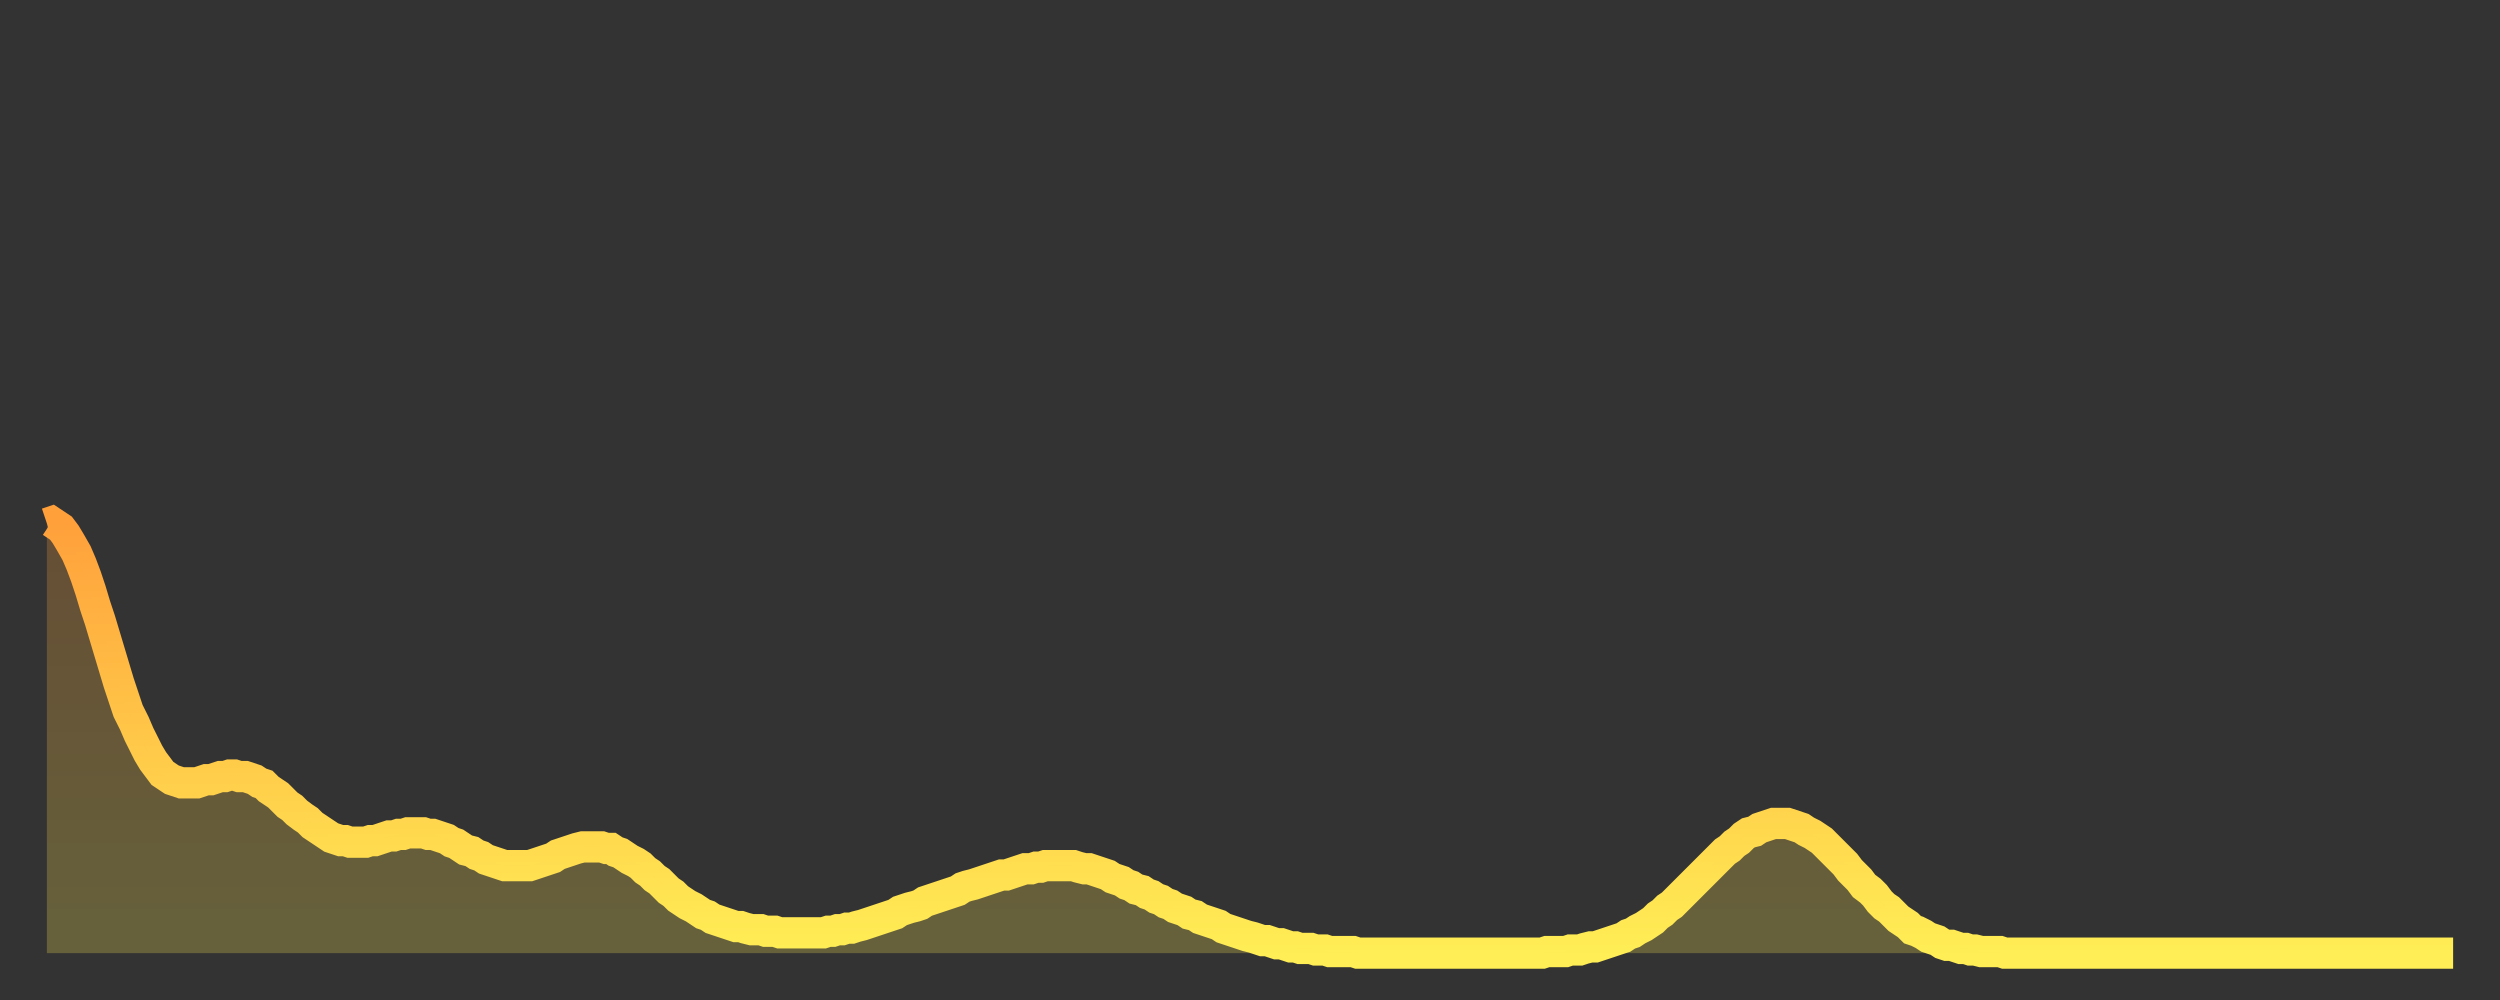 <?xml version="1.0" encoding="utf-8" ?>
<svg baseProfile="full" height="64" version="1.1" width="160" xmlns="http://www.w3.org/2000/svg" xmlns:ev="http://www.w3.org/2001/xml-events" xmlns:xlink="http://www.w3.org/1999/xlink"><rect width="100%" height="100%" fill="#333333" stroke="none"/><defs><linearGradient id="id626638" x1="0" x2="0" y1="0" y2="1"><stop offset="0%" stop-color="#ffa03b" /><stop offset="50%" stop-color="#ffc748" /><stop offset="100%" stop-color="#ffee55" /></linearGradient></defs><g transform="translate(3,3)"><g><path d="M 0.0 30.5 0.3 30.4 0.6 30.6 0.9 30.8 1.2 31.2 1.5 31.7 1.9 32.4 2.2 33.1 2.5 33.9 2.8 34.8 3.1 35.8 3.4 36.7 3.7 37.7 4.0 38.7 4.3 39.7 4.6 40.7 4.9 41.6 5.2 42.5 5.6 43.3 5.9 44.0 6.2 44.6 6.5 45.2 6.8 45.7 7.1 46.1 7.4 46.5 7.7 46.7 8.0 46.9 8.3 47.0 8.6 47.1 8.9 47.1 9.3 47.1 9.6 47.1 9.9 47.0 10.2 46.9 10.5 46.9 10.8 46.8 11.1 46.7 11.4 46.7 11.7 46.6 12.0 46.6 12.3 46.7 12.7 46.7 13.0 46.8 13.3 46.9 13.6 47.1 13.9 47.2 14.2 47.5 14.5 47.7 14.8 47.9 15.1 48.2 15.4 48.5 15.7 48.7 16.0 49.0 16.4 49.3 16.7 49.5 17.0 49.8 17.3 50.0 17.6 50.2 17.9 50.4 18.2 50.6 18.5 50.7 18.8 50.8 19.1 50.8 19.4 50.9 19.8 50.9 20.1 50.9 20.4 50.9 20.7 50.8 21.0 50.8 21.3 50.7 21.6 50.6 21.9 50.5 22.2 50.5 22.5 50.4 22.8 50.4 23.1 50.3 23.5 50.3 23.8 50.3 24.1 50.3 24.4 50.4 24.7 50.4 25.0 50.5 25.3 50.6 25.6 50.7 25.9 50.9 26.2 51.0 26.5 51.2 26.8 51.4 27.2 51.5 27.5 51.7 27.8 51.8 28.1 52.0 28.4 52.1 28.7 52.2 29.0 52.3 29.3 52.4 29.6 52.4 29.9 52.4 30.2 52.4 30.6 52.4 30.9 52.4 31.2 52.3 31.5 52.2 31.8 52.1 32.1 52.0 32.4 51.9 32.7 51.7 33.0 51.6 33.3 51.5 33.6 51.4 33.9 51.3 34.3 51.2 34.6 51.2 34.9 51.2 35.2 51.2 35.5 51.2 35.8 51.3 36.1 51.3 36.4 51.5 36.7 51.6 37.0 51.8 37.3 52.0 37.7 52.2 38.0 52.4 38.3 52.7 38.6 52.9 38.9 53.2 39.2 53.4 39.5 53.7 39.8 54.0 40.1 54.2 40.4 54.5 40.7 54.7 41.0 54.9 41.4 55.1 41.7 55.3 42.0 55.5 42.3 55.6 42.6 55.8 42.9 55.9 43.2 56.0 43.5 56.1 43.8 56.2 44.1 56.3 44.4 56.3 44.7 56.4 45.1 56.5 45.4 56.5 45.7 56.5 46.0 56.6 46.3 56.6 46.6 56.6 46.9 56.7 47.2 56.7 47.5 56.7 47.8 56.7 48.1 56.7 48.5 56.7 48.8 56.7 49.1 56.7 49.4 56.7 49.7 56.7 50.0 56.6 50.3 56.6 50.6 56.5 50.9 56.5 51.2 56.4 51.5 56.4 51.8 56.3 52.2 56.2 52.5 56.1 52.8 56.0 53.1 55.9 53.4 55.8 53.7 55.7 54.0 55.6 54.3 55.5 54.6 55.3 54.9 55.2 55.2 55.1 55.6 55.0 55.9 54.9 56.2 54.7 56.5 54.6 56.8 54.5 57.1 54.4 57.4 54.3 57.7 54.2 58.0 54.1 58.3 54.0 58.6 53.8 58.9 53.7 59.3 53.6 59.6 53.5 59.9 53.4 60.2 53.3 60.5 53.2 60.8 53.1 61.1 53.0 61.4 53.0 61.7 52.9 62.0 52.8 62.3 52.7 62.6 52.6 63.0 52.6 63.3 52.5 63.6 52.5 63.9 52.4 64.2 52.4 64.5 52.4 64.8 52.4 65.1 52.4 65.4 52.4 65.7 52.4 66.0 52.5 66.4 52.6 66.7 52.6 67.0 52.7 67.3 52.8 67.6 52.9 67.9 53.0 68.2 53.2 68.5 53.3 68.8 53.4 69.1 53.6 69.4 53.7 69.7 53.9 70.1 54.0 70.4 54.2 70.7 54.3 71.0 54.5 71.3 54.6 71.6 54.8 71.9 54.9 72.2 55.1 72.5 55.2 72.8 55.3 73.1 55.5 73.5 55.6 73.8 55.8 74.1 55.9 74.4 56.0 74.7 56.1 75.0 56.2 75.3 56.4 75.6 56.5 75.9 56.6 76.2 56.7 76.5 56.8 76.8 56.9 77.2 57.0 77.5 57.1 77.8 57.2 78.1 57.2 78.4 57.3 78.7 57.4 79.0 57.4 79.3 57.5 79.6 57.6 79.9 57.6 80.2 57.7 80.5 57.7 80.9 57.7 81.2 57.8 81.5 57.8 81.8 57.8 82.1 57.9 82.4 57.9 82.7 57.9 83.0 57.9 83.3 57.9 83.6 57.9 83.9 58.0 84.3 58.0 84.6 58.0 84.9 58.0 85.2 58.0 85.5 58.0 85.8 58.0 86.1 58.0 86.4 58.0 86.7 58.0 87.0 58.0 87.3 58.0 87.6 58.0 88.0 58.0 88.3 58.0 88.6 58.0 88.9 58.0 89.2 58.0 89.5 58.0 89.8 58.0 90.1 58.0 90.4 58.0 90.7 58.0 91.0 58.0 91.4 58.0 91.7 58.0 92.0 58.0 92.3 58.0 92.6 58.0 92.9 58.0 93.2 58.0 93.5 58.0 93.8 58.0 94.1 58.0 94.4 58.0 94.7 58.0 95.1 58.0 95.4 58.0 95.7 58.0 96.0 57.9 96.3 57.9 96.6 57.9 96.9 57.9 97.2 57.9 97.5 57.8 97.8 57.8 98.1 57.8 98.4 57.7 98.8 57.6 99.1 57.6 99.4 57.5 99.7 57.4 100.0 57.3 100.3 57.2 100.6 57.1 100.9 57.0 101.2 56.8 101.5 56.7 101.8 56.5 102.2 56.3 102.5 56.1 102.8 55.9 103.1 55.6 103.4 55.4 103.7 55.1 104.0 54.9 104.3 54.6 104.6 54.3 104.9 54.0 105.2 53.7 105.5 53.4 105.9 53.0 106.2 52.7 106.5 52.4 106.8 52.1 107.1 51.8 107.4 51.5 107.7 51.3 108.0 51.0 108.3 50.8 108.6 50.5 108.9 50.3 109.3 50.2 109.6 50.0 109.9 49.9 110.2 49.8 110.5 49.7 110.8 49.7 111.1 49.7 111.4 49.7 111.7 49.8 112.0 49.9 112.3 50.0 112.6 50.2 113.0 50.4 113.3 50.6 113.6 50.8 113.9 51.1 114.2 51.4 114.5 51.7 114.8 52.0 115.1 52.3 115.4 52.7 115.7 53.0 116.0 53.3 116.3 53.7 116.7 54.0 117.0 54.3 117.3 54.7 117.6 55.0 117.9 55.2 118.2 55.5 118.5 55.8 118.8 56.0 119.1 56.2 119.4 56.5 119.7 56.6 120.1 56.8 120.4 57.0 120.7 57.1 121.0 57.2 121.3 57.4 121.6 57.5 121.9 57.5 122.2 57.6 122.5 57.7 122.8 57.7 123.1 57.8 123.4 57.8 123.8 57.9 124.1 57.9 124.4 57.9 124.7 57.9 125.0 57.9 125.3 58.0 125.6 58.0 125.9 58.0 126.2 58.0 126.5 58.0 126.8 58.0 127.2 58.0 127.5 58.0 127.8 58.0 128.1 58.0 128.4 58.0 128.7 58.0 129.0 58.0 129.3 58.0 129.6 58.0 129.9 58.0 130.2 58.0 130.5 58.0 130.9 58.0 131.2 58.0 131.5 58.0 131.8 58.0 132.1 58.0 132.4 58.0 132.7 58.0 133.0 58.0 133.3 58.0 133.6 58.0 133.9 58.0 134.2 58.0 134.6 58.0 134.9 58.0 135.2 58.0 135.5 58.0 135.8 58.0 136.1 58.0 136.4 58.0 136.7 58.0 137.0 58.0 137.3 58.0 137.6 58.0 138.0 58.0 138.3 58.0 138.6 58.0 138.9 58.0 139.2 58.0 139.5 58.0 139.8 58.0 140.1 58.0 140.4 58.0 140.7 58.0 141.0 58.0 141.3 58.0 141.7 58.0 142.0 58.0 142.3 58.0 142.6 58.0 142.9 58.0 143.2 58.0 143.5 58.0 143.8 58.0 144.1 58.0 144.4 58.0 144.7 58.0 145.1 58.0 145.4 58.0 145.7 58.0 146.0 58.0 146.3 58.0 146.6 58.0 146.9 58.0 147.2 58.0 147.5 58.0 147.8 58.0 148.1 58.0 148.4 58.0 148.8 58.0 149.1 58.0 149.4 58.0 149.7 58.0 150.0 58.0 150.3 58.0 150.6 58.0 150.9 58.0 151.2 58.0 151.5 58.0 151.8 58.0 152.1 58.0 152.5 58.0 152.8 58.0 153.1 58.0 153.4 58.0 153.7 58.0 154.0 58.0" fill="none" id="graph-curve" opacity="1" stroke="url(#id626638)" stroke-width="2" /><path d="M 0 58 L 0.0 30.5 0.3 30.4 0.6 30.6 0.9 30.8 1.2 31.2 1.5 31.7 1.9 32.4 2.2 33.1 2.5 33.9 2.8 34.8 3.1 35.8 3.4 36.7 3.7 37.7 4.0 38.7 4.3 39.7 4.6 40.7 4.9 41.6 5.2 42.5 5.6 43.3 5.9 44.0 6.2 44.6 6.5 45.2 6.8 45.7 7.1 46.1 7.4 46.5 7.7 46.7 8.0 46.9 8.3 47.0 8.6 47.1 8.9 47.1 9.3 47.1 9.6 47.1 9.9 47.0 10.2 46.9 10.5 46.9 10.8 46.8 11.1 46.7 11.4 46.7 11.7 46.6 12.0 46.6 12.3 46.7 12.7 46.7 13.0 46.8 13.3 46.9 13.6 47.1 13.9 47.2 14.2 47.5 14.5 47.7 14.8 47.9 15.1 48.2 15.4 48.5 15.7 48.7 16.0 49.0 16.4 49.3 16.7 49.5 17.0 49.8 17.3 50.0 17.6 50.2 17.9 50.4 18.2 50.6 18.5 50.7 18.8 50.8 19.1 50.8 19.4 50.9 19.8 50.9 20.1 50.9 20.4 50.9 20.7 50.8 21.0 50.8 21.3 50.7 21.6 50.6 21.9 50.5 22.2 50.5 22.5 50.4 22.8 50.4 23.1 50.3 23.5 50.3 23.8 50.3 24.1 50.3 24.4 50.4 24.7 50.4 25.0 50.5 25.3 50.6 25.6 50.7 25.9 50.9 26.2 51.0 26.5 51.2 26.8 51.4 27.2 51.5 27.5 51.7 27.8 51.8 28.1 52.0 28.4 52.1 28.7 52.2 29.0 52.3 29.3 52.4 29.6 52.4 29.9 52.4 30.2 52.4 30.6 52.4 30.9 52.4 31.2 52.3 31.5 52.2 31.8 52.1 32.1 52.0 32.4 51.9 32.7 51.7 33.0 51.6 33.3 51.5 33.6 51.4 33.9 51.3 34.3 51.2 34.6 51.2 34.9 51.2 35.2 51.2 35.5 51.2 35.8 51.3 36.1 51.3 36.4 51.5 36.7 51.6 37.0 51.8 37.3 52.0 37.7 52.2 38.0 52.4 38.3 52.7 38.6 52.9 38.9 53.2 39.2 53.4 39.5 53.7 39.8 54.0 40.1 54.2 40.4 54.5 40.7 54.7 41.0 54.9 41.4 55.1 41.7 55.3 42.0 55.5 42.3 55.6 42.6 55.8 42.9 55.9 43.2 56.0 43.5 56.1 43.8 56.2 44.1 56.3 44.4 56.3 44.7 56.4 45.1 56.5 45.4 56.5 45.7 56.5 46.0 56.6 46.3 56.6 46.6 56.6 46.9 56.7 47.2 56.7 47.5 56.7 47.8 56.7 48.1 56.7 48.5 56.7 48.8 56.7 49.1 56.7 49.4 56.7 49.7 56.7 50.0 56.6 50.3 56.6 50.6 56.5 50.9 56.5 51.2 56.4 51.5 56.4 51.8 56.3 52.2 56.2 52.5 56.1 52.8 56.0 53.1 55.9 53.4 55.8 53.7 55.7 54.0 55.6 54.3 55.5 54.6 55.3 54.9 55.2 55.2 55.1 55.6 55.0 55.9 54.9 56.2 54.7 56.5 54.6 56.8 54.5 57.1 54.4 57.4 54.3 57.7 54.2 58.0 54.1 58.3 54.0 58.6 53.8 58.9 53.7 59.3 53.6 59.6 53.5 59.9 53.4 60.2 53.3 60.5 53.2 60.8 53.1 61.1 53.0 61.4 53.0 61.7 52.9 62.0 52.8 62.3 52.7 62.6 52.6 63.0 52.6 63.3 52.5 63.6 52.5 63.9 52.4 64.2 52.4 64.5 52.4 64.8 52.4 65.1 52.4 65.4 52.4 65.7 52.4 66.0 52.5 66.4 52.6 66.7 52.6 67.0 52.7 67.3 52.8 67.6 52.9 67.9 53.0 68.2 53.2 68.5 53.3 68.8 53.4 69.1 53.6 69.4 53.7 69.7 53.9 70.1 54.0 70.4 54.2 70.7 54.3 71.0 54.5 71.3 54.6 71.6 54.8 71.9 54.9 72.2 55.1 72.5 55.2 72.8 55.3 73.1 55.5 73.5 55.6 73.8 55.8 74.1 55.9 74.4 56.0 74.7 56.1 75.0 56.2 75.3 56.4 75.6 56.5 75.9 56.6 76.2 56.7 76.5 56.8 76.8 56.9 77.2 57.0 77.5 57.1 77.8 57.2 78.1 57.2 78.4 57.3 78.7 57.4 79.0 57.4 79.3 57.5 79.6 57.6 79.9 57.6 80.2 57.7 80.5 57.7 80.9 57.7 81.2 57.8 81.5 57.8 81.8 57.8 82.1 57.9 82.4 57.9 82.7 57.9 83.0 57.9 83.3 57.9 83.6 57.9 83.9 58.0 84.3 58.0 84.6 58.0 84.9 58.0 85.2 58.0 85.5 58.0 85.8 58.0 86.1 58.0 86.4 58.0 86.7 58.0 87.0 58.0 87.3 58.0 87.6 58.0 88.0 58.0 88.3 58.0 88.6 58.0 88.9 58.0 89.2 58.0 89.5 58.0 89.8 58.0 90.1 58.0 90.4 58.0 90.7 58.0 91.0 58.0 91.4 58.0 91.7 58.0 92.0 58.0 92.3 58.0 92.6 58.0 92.9 58.0 93.2 58.0 93.5 58.0 93.8 58.0 94.1 58.0 94.4 58.0 94.7 58.0 95.1 58.0 95.4 58.0 95.7 58.0 96.0 57.9 96.3 57.9 96.6 57.9 96.9 57.9 97.2 57.9 97.5 57.8 97.8 57.8 98.1 57.8 98.4 57.7 98.8 57.6 99.1 57.6 99.4 57.5 99.7 57.4 100.0 57.3 100.3 57.2 100.6 57.1 100.9 57.0 101.2 56.8 101.5 56.7 101.8 56.5 102.2 56.3 102.5 56.1 102.8 55.9 103.1 55.6 103.4 55.4 103.7 55.1 104.0 54.9 104.3 54.6 104.6 54.3 104.9 54.0 105.2 53.7 105.5 53.4 105.9 53.0 106.2 52.7 106.5 52.4 106.8 52.1 107.1 51.8 107.4 51.5 107.7 51.3 108.0 51.0 108.3 50.8 108.6 50.5 108.9 50.3 109.3 50.2 109.6 50.0 109.9 49.9 110.2 49.8 110.5 49.7 110.8 49.7 111.1 49.7 111.4 49.7 111.7 49.8 112.0 49.9 112.3 50.0 112.6 50.2 113.0 50.4 113.3 50.6 113.6 50.8 113.9 51.1 114.2 51.4 114.5 51.7 114.8 52.0 115.1 52.3 115.4 52.7 115.7 53.0 116.0 53.3 116.3 53.7 116.7 54.0 117.0 54.3 117.3 54.7 117.6 55.0 117.9 55.2 118.2 55.5 118.5 55.8 118.8 56.0 119.1 56.2 119.4 56.5 119.7 56.6 120.1 56.8 120.4 57.0 120.7 57.1 121.0 57.2 121.3 57.4 121.6 57.5 121.9 57.5 122.2 57.6 122.5 57.7 122.8 57.7 123.1 57.8 123.4 57.8 123.8 57.9 124.1 57.9 124.4 57.9 124.7 57.9 125.0 57.9 125.3 58.0 125.6 58.0 125.9 58.0 126.2 58.0 126.5 58.0 126.8 58.0 127.2 58.0 127.5 58.0 127.8 58.0 128.1 58.0 128.4 58.0 128.7 58.0 129.0 58.0 129.3 58.0 129.6 58.0 129.9 58.0 130.2 58.0 130.5 58.0 130.9 58.0 131.2 58.0 131.5 58.0 131.8 58.0 132.1 58.0 132.4 58.0 132.7 58.0 133.0 58.0 133.3 58.0 133.6 58.0 133.9 58.0 134.2 58.0 134.6 58.0 134.9 58.0 135.2 58.0 135.5 58.0 135.8 58.0 136.1 58.0 136.4 58.0 136.7 58.0 137.0 58.0 137.3 58.0 137.6 58.0 138.0 58.0 138.3 58.0 138.6 58.0 138.9 58.0 139.2 58.0 139.5 58.0 139.8 58.0 140.1 58.0 140.4 58.0 140.7 58.0 141.0 58.0 141.3 58.0 141.7 58.0 142.0 58.0 142.3 58.0 142.6 58.0 142.9 58.0 143.2 58.0 143.5 58.0 143.8 58.0 144.1 58.0 144.4 58.0 144.7 58.0 145.1 58.0 145.4 58.0 145.7 58.0 146.0 58.0 146.3 58.0 146.6 58.0 146.9 58.0 147.2 58.0 147.5 58.0 147.8 58.0 148.1 58.0 148.4 58.0 148.8 58.0 149.1 58.0 149.4 58.0 149.7 58.0 150.0 58.0 150.3 58.0 150.6 58.0 150.9 58.0 151.2 58.0 151.5 58.0 151.8 58.0 152.1 58.0 152.5 58.0 152.8 58.0 153.1 58.0 153.4 58.0 153.7 58.0 154.0 58.0 154 58" fill="url(#id626638)" fill-opacity=".25" id="graph-shadow" /></g></g></svg>